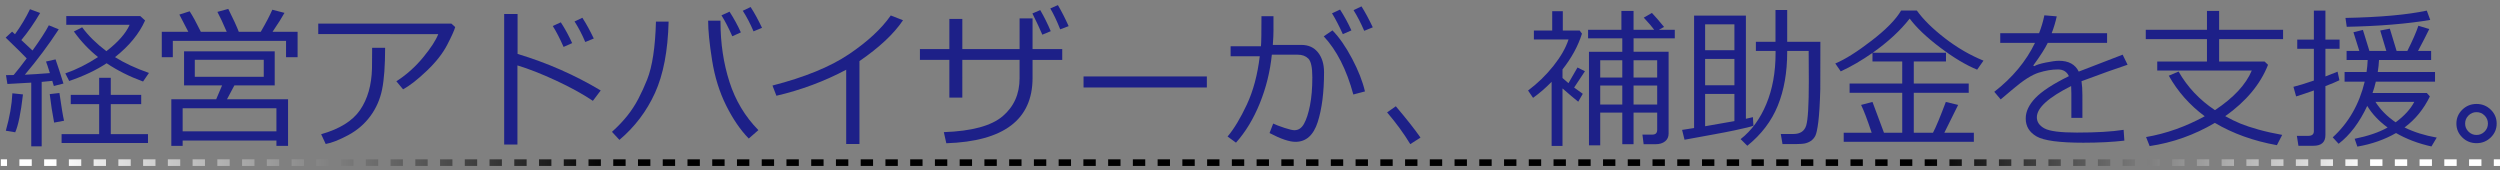 <?xml version="1.0" encoding="utf-8"?>
<!-- Generator: Adobe Illustrator 16.0.0, SVG Export Plug-In . SVG Version: 6.00 Build 0)  -->
<!DOCTYPE svg PUBLIC "-//W3C//DTD SVG 1.1//EN" "http://www.w3.org/Graphics/SVG/1.1/DTD/svg11.dtd">
<svg version="1.1" id="レイヤー_1" xmlns:x="http://ns.adobe.com/Extensibility/1.0/" xmlns:i="http://ns.adobe.com/AdobeIllustrator/10.0/" xmlns:graph="http://ns.adobe.com/Graphs/1.0/"
	 xmlns="http://www.w3.org/2000/svg" xmlns:xlink="http://www.w3.org/1999/xlink" xmlns:a="http://ns.adobe.com/AdobeSVGViewerExtensions/3.0/"
	 x="0px" y="0px" width="376.625px" height="25.667px" viewBox="0 0 376.625 25.667" enable-background="new 0 0 376.625 25.667"
	 xml:space="preserve">
<rect x="0" y="0" width="376.625" height="25.667" fill="#808080" stroke="none"/>
<g>
	<path fill="#1D2088" d="M4.707,22.039v-9.59c-0.824,0.037-2.021,0.104-3.594,0.201L0.9,11.314h0.326l0.831-0.012
		c0.539-0.636,1.194-1.471,1.965-2.504C3.67,8.409,2.614,7.365,0.855,5.666l0.966-0.898L2.259,5.16
		C3.195,3.85,3.947,2.592,4.516,1.387l1.527,0.572c-0.891,1.521-1.834,2.879-2.83,4.077l1.685,1.572
		c1.161-1.609,1.98-2.875,2.459-3.796l1.494,0.606c-1.527,2.336-3.23,4.616-5.11,6.839c1.026-0.045,2.284-0.127,3.773-0.246
		C7.245,10.15,7.05,9.57,6.931,9.271l1.438-0.325c0.314,0.898,0.711,2.111,1.19,3.639l-1.449,0.37
		c-0.045-0.157-0.124-0.415-0.236-0.774c-0.367,0.045-0.898,0.097-1.595,0.156v9.703H4.707z M2.292,19.928l-1.415-0.235
		c0.577-2.029,0.906-3.908,0.988-5.638l1.595,0.168C3.139,17.016,2.749,18.918,2.292,19.928z M8.155,18.469
		c-0.27-1.386-0.49-2.815-0.663-4.291c0.217-0.015,0.704-0.07,1.46-0.168c0.299,2.089,0.532,3.481,0.696,4.178L8.155,18.469z
		 M9.278,21.545v-1.336h5.66v-4.525h-4.279v-1.393h4.279v-2.572h1.752v2.572h4.582v1.393H16.69v4.525h5.604v1.336H9.278z
		 M16.061,9.529c-1.557,1.033-3.437,1.924-5.638,2.672l-0.584-1.145c1.64-0.563,3.283-1.382,4.93-2.46
		c-1.393-1.115-2.605-2.399-3.639-3.853l1.247-0.629c0.936,1.266,2.152,2.464,3.65,3.594c1.759-1.354,2.927-2.68,3.504-3.975H9.985
		V2.42h11.141l0.73,0.662c-0.883,1.992-2.392,3.834-4.526,5.525c1.415,0.892,3.118,1.686,5.11,2.381l-0.887,1.292
		C19.539,11.547,17.708,10.629,16.061,9.529z"/>
	<path fill="#1D2088" d="M28.37,4.789l-1.348-2.594l1.55-0.494c0.472,0.727,1.033,1.756,1.685,3.088h3.897
		c-0.584-1.362-1.052-2.361-1.404-2.998l1.64-0.449c0.764,1.527,1.292,2.677,1.583,3.447h3.313c0.771-1.324,1.352-2.433,1.741-3.324
		l1.831,0.473c-0.33,0.613-0.928,1.564-1.797,2.852h3.773v3.83h-1.741V6.16H26.034v2.459h-1.662v-3.83H28.37z M41.644,21.175H27.516
		v0.798h-1.707v-7.02h6.761l0.887-2.089h-5.728V7.732h13.656v5.132H35.31l-1.112,2.089h9.198v7.02h-1.752V21.175z M27.516,19.782
		h14.128v-3.47H27.516V19.782z M39.735,9.012H29.347v2.561h10.388V9.012z"/>
	<path fill="#1D2088" d="M68.575,4.082c-0.127,0.472-0.526,1.357-1.196,2.656c-0.67,1.299-1.694,2.605-3.072,3.919
		c-1.377,1.314-2.572,2.248-3.583,2.802l-1.011-1.213c1.512-0.973,2.854-2.171,4.026-3.594c1.171-1.422,1.933-2.594,2.285-3.515
		H47.944V3.555h20.058L68.575,4.082z M58.018,7.204c0,2.681-0.152,4.77-0.455,6.267c-0.304,1.497-0.897,2.843-1.78,4.037
		s-2.003,2.15-3.358,2.869s-2.475,1.157-3.358,1.314l-0.685-1.471c2.778-0.787,4.732-2.001,5.862-3.645s1.729-3.73,1.797-6.262
		l0.022-3.11H58.018z"/>
	<path fill="#1D2088" d="M90.497,13.628l-1.179,1.562c-1.557-1.041-3.418-2.063-5.582-3.066s-4.092-1.76-5.784-2.269V21.77h-1.999
		V2.105h2.021v6.02C82.415,9.458,86.588,11.292,90.497,13.628z M86.195,6.496l-1.292,0.573c-0.546-1.243-1.089-2.295-1.628-3.155
		l1.213-0.551C85.147,4.382,85.716,5.426,86.195,6.496z M89.452,5.801l-1.28,0.527c-0.479-1.131-1.018-2.164-1.617-3.1l1.179-0.551
		C88.325,3.592,88.898,4.633,89.452,5.801z"/>
	<path fill="#1D2088" d="M100.728,3.251c-0.112,4.41-0.797,7.994-2.055,10.753s-3.043,5.115-5.357,7.07l-1.123-1.213
		c0.861-0.771,1.617-1.562,2.269-2.37s1.22-1.679,1.707-2.611c0.487-0.932,0.927-1.892,1.319-2.88
		c0.394-0.988,0.7-2.211,0.921-3.667c0.221-1.456,0.358-3.15,0.41-5.082H100.728z M114.249,19.603l-1.449,1.269
		c-1.258-1.287-2.394-2.949-3.409-4.986c-1.014-2.036-1.72-4.309-2.117-6.816s-0.595-4.492-0.595-5.952h1.864v0.18
		c0,3.22,0.449,6.231,1.348,9.035S112.243,17.559,114.249,19.603z M111.61,4.879l-1.292,0.584c-0.546-1.242-1.089-2.294-1.628-3.155
		l1.213-0.55C110.569,2.791,111.138,3.831,111.61,4.879z M114.799,4.194l-1.28,0.528c-0.479-1.131-1.018-2.164-1.617-3.1
		l1.179-0.563C113.658,1.952,114.23,2.996,114.799,4.194z"/>
	<path fill="#1D2088" d="M129.478,21.691h-1.999V10.506c-3.287,1.744-6.791,3.051-10.512,3.92l-0.595-1.539
		c4.859-1.25,8.692-2.818,11.5-4.705s4.915-3.838,6.323-5.852l1.842,0.719c-1.363,2.036-3.549,4.088-6.559,6.154V21.691z"/>
	<path fill="#1D2088" d="M144.976,14.706h-1.954V9.023h-4.436V7.395h4.436V2.857h1.954v4.537h8.625V2.768h1.954v4.627h4.47v1.629
		h-4.47v2.718c0,6.274-4.331,9.554-12.994,9.838l-0.371-1.673c4.2-0.15,7.152-0.947,8.855-2.393
		c1.703-1.445,2.555-3.354,2.555-5.728V9.023h-8.625V14.706z M158.295,4.699l-1.269,0.528c-0.307-0.741-0.805-1.808-1.494-3.2
		l1.179-0.506C157.273,2.479,157.801,3.539,158.295,4.699z M160.99,3.936l-1.269,0.483c-0.517-1.295-1.015-2.344-1.494-3.145
		l1.146-0.505C159.912,1.683,160.451,2.738,160.99,3.936z"/>
	<path fill="#1D2088" d="M181.812,13.179h-18.575v-1.662h18.575V13.179z"/>
	<path fill="#1D2088" d="M191.852,4.464c0,0.674-0.033,1.441-0.102,2.302h4.313c1.063,0,1.896,0.381,2.499,1.141
		s0.904,1.754,0.904,2.981c0,3.018-0.318,5.518-0.954,7.502c-0.637,1.984-1.752,2.976-3.348,2.976c-0.928,0-2.23-0.441-3.908-1.324
		l0.551-1.427c0.404,0.194,0.968,0.41,1.69,0.646c0.722,0.236,1.218,0.354,1.487,0.354c0.614,0.008,1.104-0.315,1.466-0.971
		c0.363-0.655,0.663-1.576,0.898-2.763c0.236-1.187,0.354-2.597,0.354-4.229c0-1.49-0.201-2.432-0.602-2.824
		c-0.4-0.394-0.93-0.59-1.589-0.59h-3.908c-0.263,2.546-0.866,4.986-1.813,7.322s-2.144,4.313-3.588,5.93l-1.27-0.921
		c0.973-1.153,1.941-2.757,2.903-4.813c0.962-2.055,1.611-4.482,1.948-7.283h-4.391V6.969h4.57c0.053-0.524,0.078-2.033,0.078-4.526
		h1.809V4.464z M205.631,13.773l-1.752,0.461c-1.018-3.751-2.504-6.671-4.458-8.76l1.313-0.898c1.026,1.048,2.011,2.465,2.954,4.251
		C204.632,10.612,205.279,12.262,205.631,13.773z M203.588,4.576l-1.292,0.572c-0.539-1.205-1.082-2.253-1.628-3.145l1.213-0.561
		C202.531,2.453,203.101,3.498,203.588,4.576z M206.811,4.115l-1.291,0.528c-0.502-1.16-1.037-2.197-1.606-3.11l1.19-0.573
		C205.62,1.761,206.189,2.813,206.811,4.115z"/>
	<path fill="#1D2088" d="M213.998,20.726l-1.539,0.988c-0.973-1.603-2.137-3.197-3.492-4.784l1.314-0.921
		C211.92,17.948,213.16,19.521,213.998,20.726z"/>
	<path fill="#1D2088" d="M233.752,21.983v-9.658c-0.883,0.906-1.814,1.711-2.796,2.415l-0.753-1.102
		c1.438-1.078,2.711-2.313,3.818-3.705c1.108-1.393,1.869-2.722,2.28-3.987h-5.222V4.599h2.762V1.689h1.596v2.909h2.537l0.349,0.472
		c-0.569,1.827-1.546,3.624-2.931,5.391v1.291c0.262,0.24,0.561,0.498,0.898,0.775l1.358-2.358l1.123,0.562l-1.628,2.459
		c0.254,0.195,0.688,0.51,1.303,0.943l-0.686,1.191c-0.547-0.435-1.336-1.102-2.369-2v8.659H233.752z M249.654,16.963h-3.56v4.762
		h-1.696v-4.762h-3.324v4.931h-1.695V7.799h5.02V5.777h-5.154V4.486h5.02V1.645h1.831v2.842h3.11
		c-0.246-0.352-0.771-0.962-1.572-1.83l1.225-0.708c0.494,0.517,1.104,1.221,1.83,2.111l-0.774,0.427h2.392v1.291h-6.21v2.021h5.278
		v12.332c0,0.494-0.18,0.883-0.539,1.168c-0.359,0.284-0.831,0.426-1.415,0.426h-1.808l-0.18-1.448h1.493
		c0.487,0,0.729-0.235,0.729-0.708V16.963z M244.398,9.08h-3.324v2.605h3.324V9.08z M241.074,15.75h3.324v-2.863h-3.324V15.75z
		 M249.654,11.686V9.08h-3.56v2.605H249.654z M246.095,15.75h3.56v-2.863h-3.56V15.75z"/>
	<path fill="#1D2088" d="M253.776,21.051l-0.37-1.482l1.808-0.28V2.353h7.806v15.543c0.464-0.098,0.815-0.18,1.055-0.247
		l0.079,1.291c-0.165,0.068-0.47,0.156-0.915,0.265s-1.088,0.253-1.926,0.433c-0.839,0.18-1.898,0.385-3.179,0.617L253.776,21.051z
		 M256.876,7.563h4.413V3.666h-4.413V7.563z M256.876,12.842h4.413V8.877h-4.413V12.842z M261.289,14.156h-4.413v4.862l4.413-0.774
		V14.156z M268.533,21.703l-0.258-1.517h1.897c1.026,0,1.669-0.427,1.932-1.28s0.394-3.077,0.394-6.671l-0.023-4.56h-3.234v0.168
		c0,3.063-0.473,5.756-1.42,8.081c-0.947,2.324-2.477,4.337-4.588,6.036l-1.011-1c1.655-1.295,2.946-3.058,3.874-5.289
		c0.929-2.231,1.393-4.776,1.393-7.637V7.676h-2.965V6.295h2.954V1.51h1.763v4.785h4.998v0.909c0,3.729-0.004,5.803-0.012,6.222
		c-0.06,2.179-0.158,3.82-0.297,4.925s-0.292,1.813-0.461,2.128c-0.168,0.314-0.393,0.567-0.674,0.758
		c-0.28,0.191-0.613,0.322-0.999,0.394S270.322,21.725,268.533,21.703z"/>
	<path fill="#1D2088" d="M291.207,19.996c0.435-0.824,1.078-2.37,1.932-4.639l1.854,0.449c-0.472,0.98-1.164,2.377-2.078,4.189
		h4.447v1.369h-19.607v-1.369h4.211c-0.666-2-1.197-3.396-1.595-4.189l1.718-0.449l1.73,4.639h2.751v-6.02h-7.929v-1.393h7.929V9.26
		h-4.481V7.968c-1.617,1.131-3.211,2.059-4.783,2.785l-0.82-1.19c1.46-0.606,3.283-1.752,5.469-3.437
		c2.187-1.685,3.669-3.197,4.447-4.537h2.37c0.958,1.34,2.364,2.728,4.217,4.161c1.854,1.434,3.794,2.563,5.823,3.386l-0.955,1.358
		c-1.699-0.695-3.565-1.813-5.598-3.352c-2.033-1.539-3.555-2.985-4.565-4.341c-1.407,1.805-3.265,3.519-5.57,5.144h11.04V9.26
		h-4.852v3.324h8.276v1.393h-8.276v6.02H291.207z"/>
	<path fill="#1D2088" d="M313.713,17.761h-1.662v-3.684c0-0.435-0.011-0.805-0.033-1.112c-3.443,1.73-5.166,3.299-5.166,4.706
		c0,0.704,0.386,1.264,1.156,1.679c0.771,0.416,2.396,0.623,4.875,0.623c2.941,0,5.289-0.138,7.041-0.415l0.112,1.628
		c-1.782,0.21-3.841,0.314-6.177,0.314c-3.602,0-5.948-0.314-7.041-0.943c-1.094-0.629-1.641-1.527-1.641-2.695
		c-0.007-1.04,0.475-2.069,1.443-3.088c0.97-1.019,2.656-2.119,5.06-3.302c-0.308-0.674-0.857-1.011-1.651-1.011
		c-0.898,0-1.865,0.163-2.902,0.488c-1.037,0.326-2.323,1.144-3.857,2.454l-1.865,1.572l-0.965-1.146
		c2.74-2.126,4.783-4.582,6.131-7.367h-5.232v-1.46h5.851c0.345-0.891,0.61-1.789,0.798-2.695l1.863,0.157
		c-0.187,0.861-0.441,1.707-0.764,2.538h8.345v1.46h-8.939c-0.419,0.861-1.149,1.999-2.19,3.414l0.169,0.09
		c0.292-0.188,0.868-0.369,1.729-0.545s1.523-0.264,1.988-0.264c1.452,0,2.443,0.543,2.976,1.629l6.614-2.55l0.742,1.517
		c-1.558,0.509-3.871,1.336-6.941,2.481c0.09,0.562,0.135,1.269,0.135,2.122V17.761z"/>
	<path fill="#1D2088" d="M333.67,18.514c-3.092,1.818-6.367,2.983-9.826,3.492l-0.539-1.359c3.031-0.523,5.979-1.568,8.838-3.133
		c-2.262-1.677-4.065-3.714-5.413-6.109l1.472-0.629c1.332,2.336,3.159,4.275,5.48,5.817c2.814-1.864,4.664-3.853,5.547-5.964
		h-14.24V9.271h7.491v-3.38h-9.22V4.486h9.22V1.645h1.831v2.842h9.635v1.404h-9.635v3.38h6.85l0.518,0.494
		c-1.153,2.928-3.303,5.507-6.447,7.737c0.809,0.449,1.572,0.822,2.291,1.118s1.629,0.597,2.729,0.903
		c1.101,0.308,2.287,0.573,3.56,0.798l-0.797,1.55C339.487,21.234,336.373,20.115,333.67,18.514z"/>
	<path fill="#1D2088" d="M345.911,14.526l-0.404-1.448c0.749-0.18,1.774-0.494,3.077-0.943V7.35h-2.504V5.969h2.504V1.6h1.74v4.369
		h2.135V7.35h-2.135v4.167c0.667-0.255,1.277-0.494,1.831-0.719l0.28,1.292c-0.426,0.209-1.13,0.505-2.111,0.887v7.367
		c0,1.078-0.602,1.617-1.808,1.617h-2.257l-0.236-1.494h1.719c0.561,0,0.842-0.235,0.842-0.707v-6.132
		C347.596,13.979,346.705,14.279,345.911,14.526z M356.625,15.953c-1.184,2.516-2.621,4.417-4.313,5.705l-0.887-0.967
		c2.388-2.178,3.994-4.975,4.817-8.389h-3.032v-1.46h3.313c0.09-0.606,0.146-1.209,0.169-1.808h-3.179V7.676h1.921l-0.888-2.818
		l1.427-0.349l0.978,3.167h2.549l-0.921-3.077l1.448-0.28l1.022,3.357h1.617c0.794-1.58,1.348-2.845,1.662-3.796l1.64,0.494
		c-0.352,0.741-0.917,1.842-1.695,3.302h1.977v1.359h-7.851c-0.03,0.599-0.094,1.201-0.19,1.808h8.625v1.46h-8.918
		c-0.135,0.584-0.299,1.153-0.494,1.707h8.176l0.461,0.517c-0.936,1.924-2.209,3.481-3.818,4.672
		c1.422,0.704,3.039,1.213,4.852,1.527l-0.797,1.337c-1.992-0.442-3.77-1.116-5.335-2.021c-1.737,0.995-3.68,1.677-5.829,2.043
		l-0.404-1.179c2.007-0.404,3.662-0.97,4.965-1.696C358.365,18.236,357.344,17.15,356.625,15.953z M353.537,4.037l-0.191-1.336
		c5.203-0.105,9.287-0.473,12.252-1.102l0.518,1.404C362.596,3.596,358.403,3.939,353.537,4.037z M360.904,18.424
		c1.31-0.967,2.246-1.992,2.807-3.078h-5.851C358.609,16.529,359.623,17.555,360.904,18.424z"/>
	<path fill="#1D2088" d="M370.057,18.614c0-0.816,0.296-1.513,0.887-2.089c0.592-0.576,1.307-0.865,2.146-0.865
		s1.554,0.289,2.146,0.865c0.591,0.576,0.887,1.272,0.887,2.089s-0.296,1.513-0.887,2.089c-0.592,0.576-1.307,0.865-2.146,0.865
		s-1.554-0.289-2.146-0.865C370.353,20.127,370.057,19.431,370.057,18.614z M371.371,18.614c0,0.472,0.168,0.876,0.505,1.213
		s0.741,0.505,1.213,0.505s0.876-0.168,1.213-0.505s0.505-0.741,0.505-1.213s-0.168-0.876-0.505-1.213s-0.741-0.505-1.213-0.505
		s-0.876,0.168-1.213,0.505S371.371,18.143,371.371,18.614z"/>
</g>
<g>
	<line x1="0.125" y1="24.5" x2="376.625" y2="24.5"/>
	<g>
		<g>
			<linearGradient id="SVGID_1_" gradientUnits="userSpaceOnUse" x1="0.125" y1="24.5" x2="376.583" y2="24.5">
				<stop  offset="0.02" style="stop-color:#FFFFFF"/>
				<stop  offset="0.246" style="stop-color:#000000"/>
				<stop  offset="0.773" style="stop-color:#000000"/>
				<stop  offset="0.951" style="stop-color:#FFFFFF"/>
				<a:midPointStop  offset="0.02" style="stop-color:#FFFFFF"/>
				<a:midPointStop  offset="0.5" style="stop-color:#FFFFFF"/>
				<a:midPointStop  offset="0.246" style="stop-color:#000000"/>
				<a:midPointStop  offset="0.5" style="stop-color:#000000"/>
				<a:midPointStop  offset="0.773" style="stop-color:#000000"/>
				<a:midPointStop  offset="0.5" style="stop-color:#000000"/>
				<a:midPointStop  offset="0.951" style="stop-color:#FFFFFF"/>
			</linearGradient>
			<rect x="0.125" y="24" fill="url(#SVGID_1_)" width="0.932" height="1"/>
		</g>
		<g>
			<linearGradient id="SVGID_2_" gradientUnits="userSpaceOnUse" x1="0.132" y1="24.5" x2="375.688" y2="24.5">
				<stop  offset="0.02" style="stop-color:#FFFFFF"/>
				<stop  offset="0.246" style="stop-color:#000000"/>
				<stop  offset="0.773" style="stop-color:#000000"/>
				<stop  offset="0.951" style="stop-color:#FFFFFF"/>
				<a:midPointStop  offset="0.02" style="stop-color:#FFFFFF"/>
				<a:midPointStop  offset="0.5" style="stop-color:#FFFFFF"/>
				<a:midPointStop  offset="0.246" style="stop-color:#000000"/>
				<a:midPointStop  offset="0.5" style="stop-color:#000000"/>
				<a:midPointStop  offset="0.773" style="stop-color:#000000"/>
				<a:midPointStop  offset="0.5" style="stop-color:#000000"/>
				<a:midPointStop  offset="0.951" style="stop-color:#FFFFFF"/>
			</linearGradient>
			<path fill="url(#SVGID_2_)" d="M373.829,25h-1.864v-1h1.864V25z M370.098,25h-1.864v-1h1.864V25z M366.372,25h-1.864v-1h1.864V25
				z M362.644,25h-1.864v-1h1.864V25z M358.917,25h-1.864v-1h1.864V25z M355.188,25h-1.861v-1h1.861V25z M351.463,25h-1.865v-1
				h1.865V25z M347.734,25h-1.865v-1h1.865V25z M344.005,25h-1.864v-1h1.864V25z M340.276,25h-1.861v-1h1.861V25z M336.551,25
				h-1.864v-1h1.864V25z M332.822,25h-1.862v-1h1.862V25z M329.096,25h-1.864v-1h1.864V25z M325.367,25h-1.861v-1h1.861V25z
				 M321.639,25h-1.864v-1h1.864V25z M317.91,25h-1.861v-1h1.861V25z M314.185,25h-1.864v-1h1.864V25z M310.456,25h-1.862v-1h1.862
				V25z M306.729,25h-1.864v-1h1.864V25z M303.001,25h-1.861v-1h1.861V25z M299.275,25h-1.867v-1h1.867V25z M295.544,25h-1.861v-1
				h1.861V25z M291.818,25h-1.865v-1h1.865V25z M288.09,25h-1.862v-1h1.862V25z M284.363,25h-1.864v-1h1.864V25z M280.635,25h-1.862
				v-1h1.862V25z M276.908,25h-1.864v-1h1.864V25z M273.178,25h-1.862v-1h1.862V25z M269.451,25h-1.864v-1h1.864V25z M265.723,25
				h-1.861v-1h1.861V25z M261.997,25h-1.864v-1h1.864V25z M258.269,25h-1.862v-1h1.862V25z M254.542,25h-1.864v-1h1.864V25z
				 M250.813,25h-1.864v-1h1.864V25z M247.085,25h-1.864v-1h1.864V25z M243.356,25h-1.861v-1h1.861V25z M239.631,25h-1.864v-1h1.864
				V25z M235.902,25h-1.862v-1h1.862V25z M232.176,25h-1.864v-1h1.864V25z M228.447,25h-1.862v-1h1.862V25z M224.719,25h-1.864v-1
				h1.864V25z M220.992,25h-1.864v-1h1.864V25z M217.264,25h-1.864v-1h1.864V25z M213.538,25h-1.864v-1h1.864V25z M209.81,25h-1.864
				v-1h1.864V25z M206.083,25h-1.864v-1h1.864V25z M202.353,25h-1.864v-1h1.864V25z M198.626,25h-1.864v-1h1.864V25z M194.897,25
				h-1.864v-1h1.864V25z M191.17,25h-1.863v-1h1.863V25z M187.442,25h-1.864v-1h1.864V25z M183.714,25h-1.862v-1h1.862V25z
				 M179.987,25h-1.865v-1h1.865V25z M176.259,25h-1.862v-1h1.862V25z M172.53,25h-1.864v-1h1.864V25z M168.805,25h-1.864v-1h1.864
				V25z M165.076,25h-1.864v-1h1.864V25z M161.349,25h-1.863v-1h1.863V25z M157.621,25h-1.864v-1h1.864V25z M153.893,25h-1.863v-1
				h1.863V25z M150.166,25H148.3v-1h1.866V25z M146.438,25h-1.864v-1h1.864V25z M142.709,25h-1.864v-1h1.864V25z M138.982,25h-1.863
				v-1h1.863V25z M135.255,25h-1.864v-1h1.864V25z M131.526,25h-1.863v-1h1.863V25z M127.799,25h-1.864v-1h1.864V25z M124.072,25
				h-1.864v-1h1.864V25z M120.343,25h-1.864v-1h1.864V25z M116.616,25h-1.863v-1h1.863V25z M112.889,25h-1.865v-1h1.865V25z
				 M109.161,25h-1.863v-1h1.863V25z M105.433,25h-1.864v-1h1.864V25z M101.705,25h-1.863v-1h1.863V25z M97.978,25h-1.864v-1h1.864
				V25z M94.25,25h-1.864v-1h1.864V25z M90.522,25h-1.864v-1h1.864V25z M86.794,25h-1.863v-1h1.863V25z M83.067,25h-1.864v-1h1.864
				V25z M79.339,25h-1.864v-1h1.864V25z M75.611,25h-1.863v-1h1.863V25z M71.884,25H70.02v-1h1.864V25z M68.156,25h-1.864v-1h1.864
				V25z M64.428,25h-1.864v-1h1.864V25z M60.701,25h-1.864v-1h1.864V25z M56.973,25h-1.864v-1h1.864V25z M53.245,25h-1.864v-1h1.864
				V25z M49.517,25h-1.863v-1h1.863V25z M45.79,25h-1.864v-1h1.864V25z M42.062,25h-1.864v-1h1.864V25z M38.334,25H36.47v-1h1.864
				V25z M34.607,25h-1.864v-1h1.864V25z M30.879,25h-1.864v-1h1.864V25z M27.151,25h-1.864v-1h1.864V25z M23.423,25H21.56v-1h1.863
				V25z M19.696,25h-1.864v-1h1.864V25z M15.968,25h-1.864v-1h1.864V25z M12.24,25h-1.864v-1h1.864V25z M8.512,25H6.649v-1h1.863V25
				z M4.785,25H2.921v-1h1.864V25z"/>
		</g>
		<g>
			<linearGradient id="SVGID_3_" gradientUnits="userSpaceOnUse" x1="0.364" y1="24.5" x2="376.625" y2="24.5">
				<stop  offset="0.02" style="stop-color:#FFFFFF"/>
				<stop  offset="0.246" style="stop-color:#000000"/>
				<stop  offset="0.773" style="stop-color:#000000"/>
				<stop  offset="0.951" style="stop-color:#FFFFFF"/>
				<a:midPointStop  offset="0.02" style="stop-color:#FFFFFF"/>
				<a:midPointStop  offset="0.5" style="stop-color:#FFFFFF"/>
				<a:midPointStop  offset="0.246" style="stop-color:#000000"/>
				<a:midPointStop  offset="0.5" style="stop-color:#000000"/>
				<a:midPointStop  offset="0.773" style="stop-color:#000000"/>
				<a:midPointStop  offset="0.5" style="stop-color:#000000"/>
				<a:midPointStop  offset="0.951" style="stop-color:#FFFFFF"/>
			</linearGradient>
			<rect x="375.693" y="24" fill="url(#SVGID_3_)" width="0.932" height="1"/>
		</g>
	</g>
</g>
<g>
</g>
<g>
</g>
<g>
</g>
<g>
</g>
<g>
</g>
<g>
</g>
</svg>
